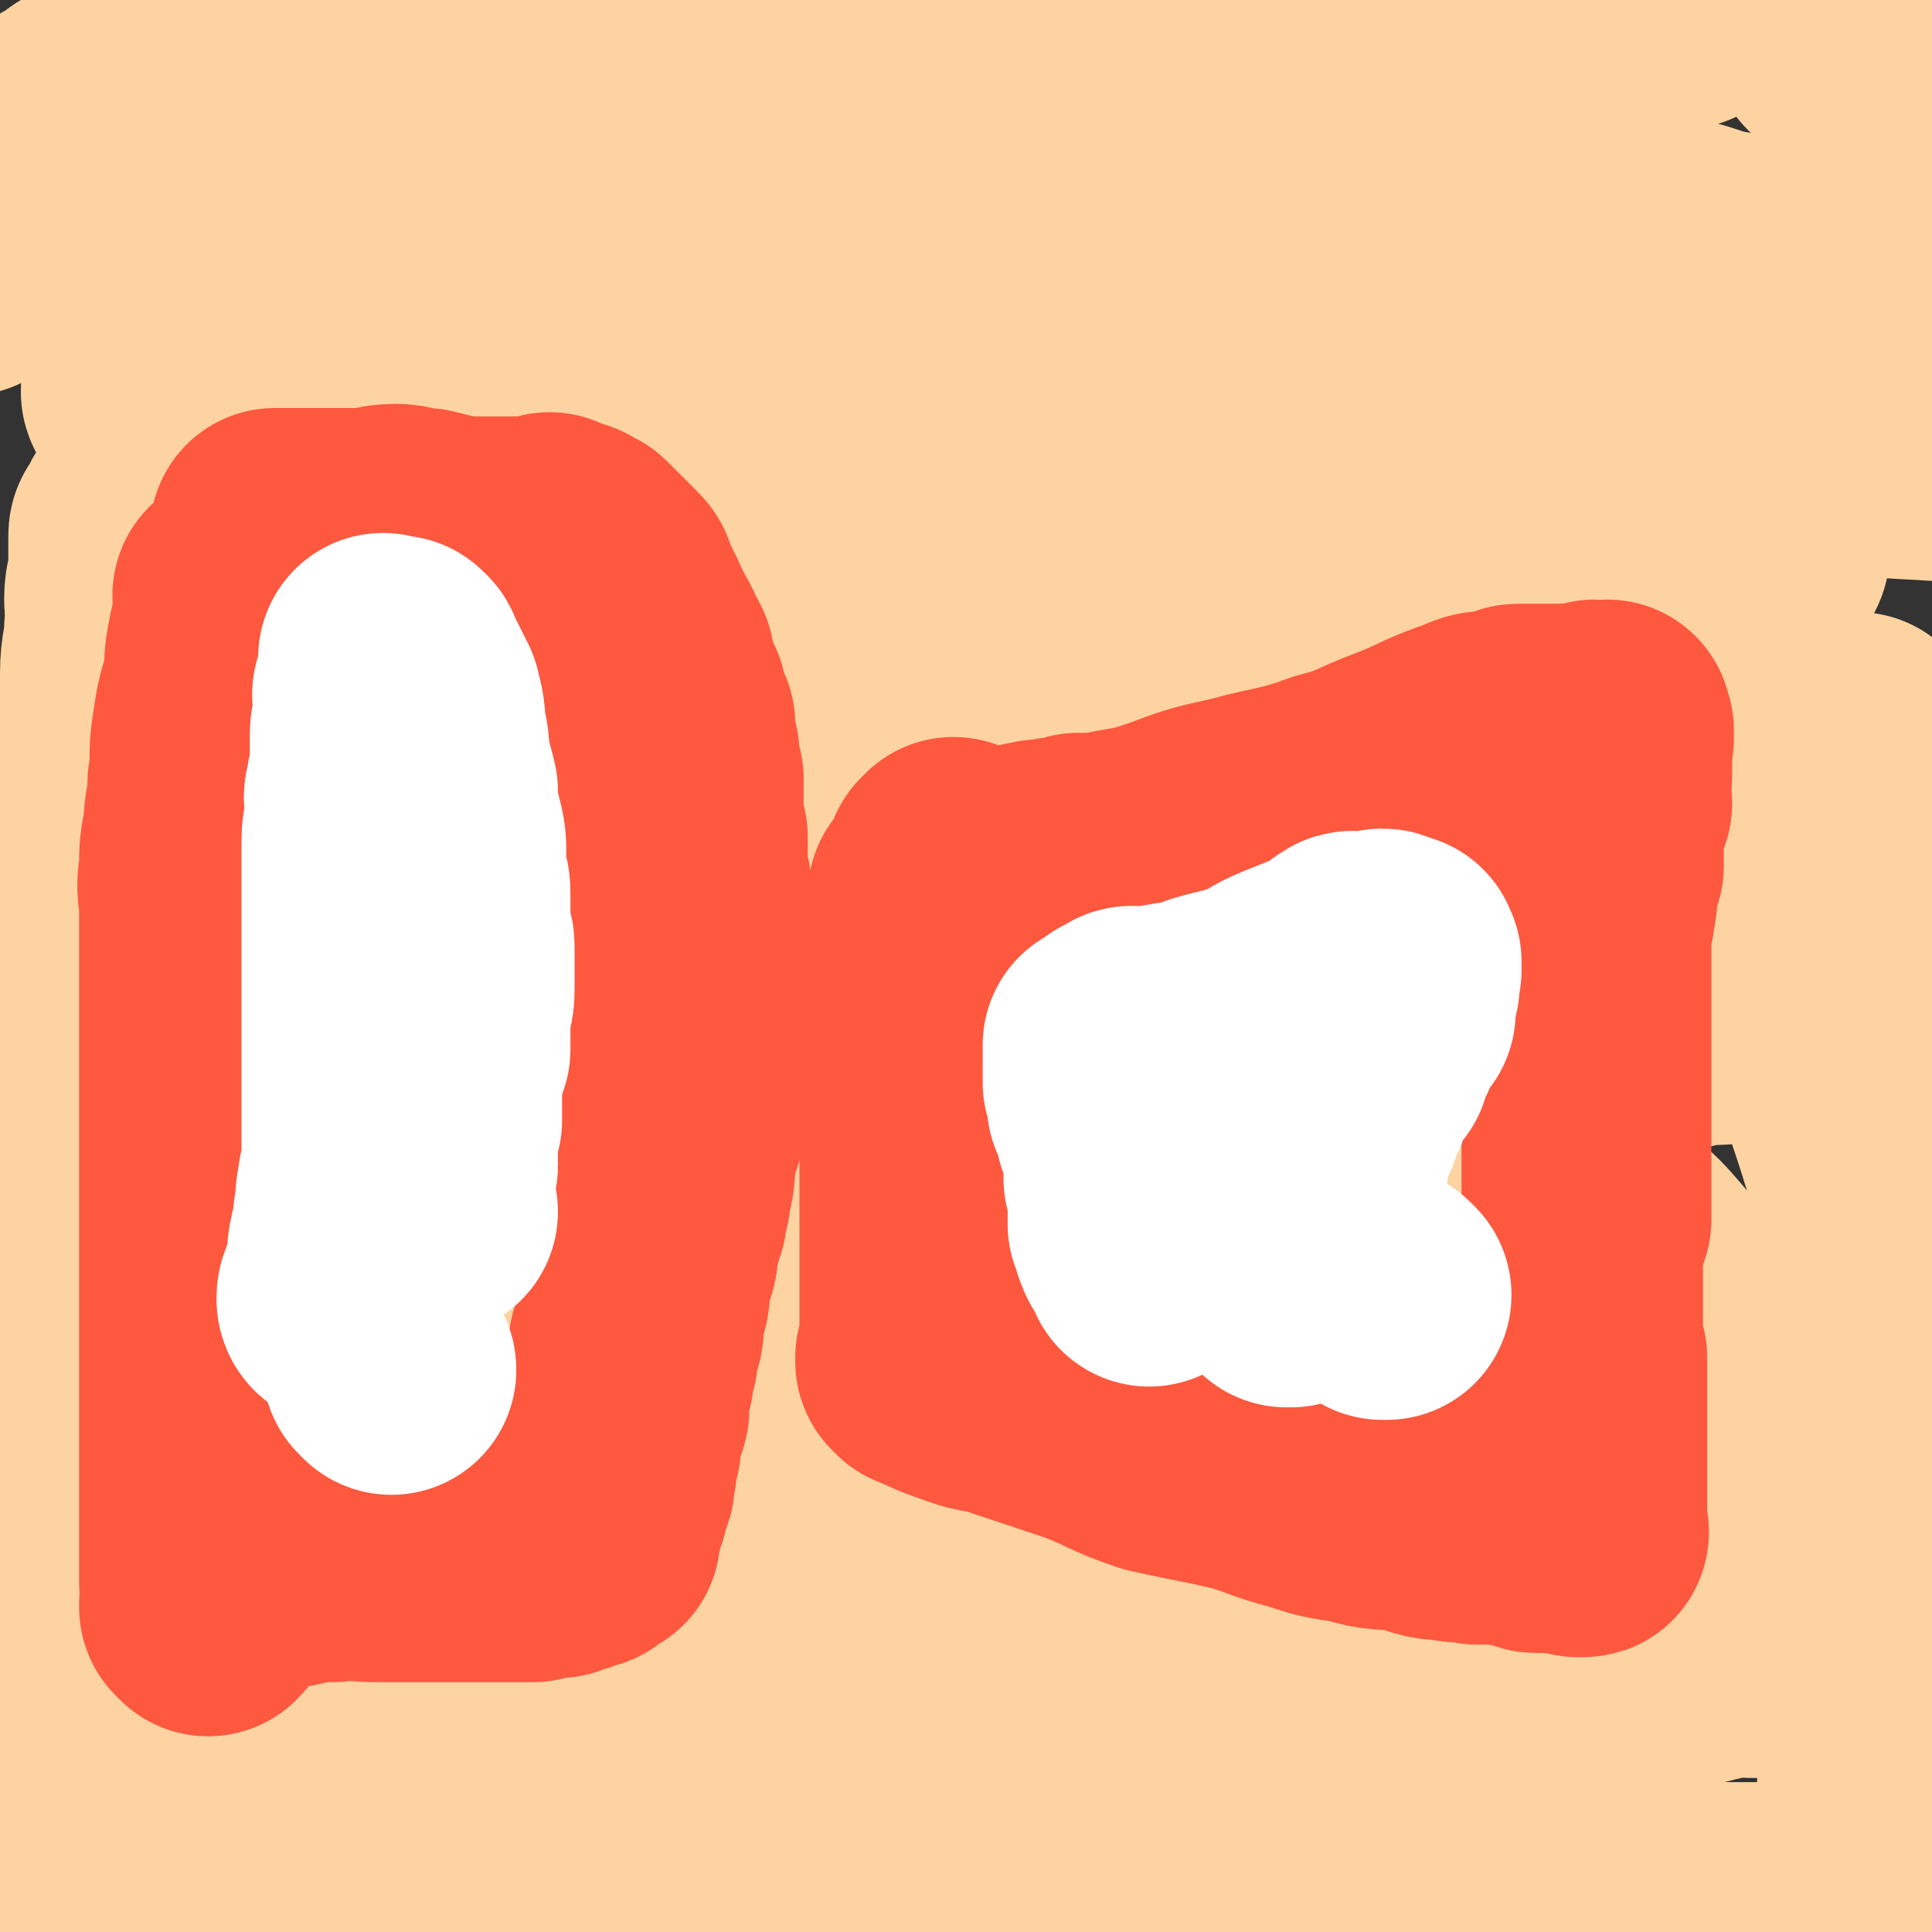 <svg viewBox='0 0 464 464' version='1.1' xmlns='http://www.w3.org/2000/svg' xmlns:xlink='http://www.w3.org/1999/xlink'><rect x="0" y="0" width="464" height="464" fill="#333333" stroke="none"/><g fill='none' stroke='#FED3A2' stroke-width='60' stroke-linecap='round' stroke-linejoin='round'><path d='M68,396c0,0 0,-1 -1,-1 0,0 1,0 1,1 0,0 0,0 0,0 3,0 3,0 7,0 2,0 2,0 5,0 4,0 4,0 7,0 6,0 6,0 11,0 5,0 5,0 11,0 7,0 7,0 14,0 7,0 7,0 14,0 7,0 7,0 14,0 8,0 8,0 15,0 6,0 6,0 12,0 8,0 8,0 15,0 7,0 7,0 14,0 7,0 7,0 15,0 8,0 8,0 16,0 9,0 9,0 17,0 7,0 7,0 15,0 8,0 8,0 16,0 7,0 7,0 13,0 7,0 7,0 14,0 6,0 6,0 11,0 5,0 5,0 9,0 5,0 5,0 11,0 5,0 5,0 9,0 5,0 5,0 9,0 4,0 4,0 9,0 3,0 3,0 6,0 3,0 3,0 6,0 3,0 3,0 7,0 2,0 2,0 4,0 3,0 3,0 5,0 3,0 3,0 5,0 1,0 1,0 1,0 '/><path d='M95,240c0,0 -1,-1 -1,-1 0,0 1,0 1,1 0,0 0,0 0,0 0,0 -1,-1 -1,-1 3,0 4,0 8,0 3,1 3,0 6,1 4,0 4,0 9,1 4,1 4,1 8,1 6,1 7,1 13,1 6,1 6,2 13,3 7,1 7,0 14,1 6,0 6,1 12,1 6,1 6,0 12,0 6,1 6,0 12,1 6,0 6,1 13,1 7,0 7,-1 14,0 7,0 7,0 13,1 7,0 7,0 15,0 7,0 7,0 15,0 7,0 7,0 14,0 7,0 7,0 13,0 6,0 6,0 12,0 6,0 6,0 12,0 7,0 7,0 13,0 7,0 7,0 13,0 6,0 6,0 11,0 5,-1 5,-1 9,-1 6,-1 6,0 11,0 5,-1 5,-1 10,-2 6,-1 6,-1 11,-1 5,-1 4,-1 9,-2 5,0 5,0 10,-1 5,-1 4,-3 9,-4 9,-2 10,-1 19,-2 14,-3 14,-3 27,-6 '/><path d='M64,86c0,0 -1,-1 -1,-1 5,1 6,2 11,2 9,1 9,1 18,2 9,1 9,2 18,3 11,1 11,0 21,1 12,1 12,1 23,1 12,1 12,1 24,1 13,1 13,1 26,2 12,0 12,1 24,1 11,0 11,0 21,0 9,0 9,0 18,1 9,0 9,0 17,1 6,0 6,-1 13,0 6,0 6,1 12,1 5,1 5,0 9,0 5,1 5,0 10,1 4,0 4,1 8,1 7,0 7,-1 13,0 9,0 9,1 17,1 10,1 10,1 19,2 18,0 18,0 35,1 36,2 36,2 71,4 '/><path d='M44,348c0,0 -1,-1 -1,-1 5,-3 6,-3 12,-6 9,-4 9,-5 17,-7 12,-4 13,-3 25,-7 12,-4 12,-5 24,-9 16,-5 15,-6 31,-9 15,-3 15,-1 30,-3 16,-1 16,-2 31,-4 14,-1 14,-1 28,-2 14,-1 14,-1 28,-2 12,-1 12,-1 23,-2 9,-1 9,-1 17,-1 6,-1 6,-1 13,-2 5,0 5,0 10,-1 3,0 3,0 5,0 3,-1 3,-1 6,-1 1,-1 1,0 3,0 1,0 1,0 2,0 2,-1 2,-1 3,-1 1,-1 1,0 1,0 2,0 2,0 3,0 3,0 3,-1 5,0 6,0 6,0 12,1 6,1 7,0 12,3 8,5 8,6 15,14 10,11 9,12 19,24 6,8 6,8 12,16 5,6 5,6 9,12 3,4 4,3 6,7 3,4 3,4 5,8 1,1 1,1 3,3 1,2 1,2 2,4 1,1 1,1 1,2 1,1 1,0 2,1 0,1 0,1 0,1 0,1 -1,0 -1,1 0,0 0,0 0,1 0,0 0,0 0,0 -1,0 -1,0 -2,1 -1,0 -1,1 -3,1 -12,-4 -11,-6 -23,-9 -42,-14 -42,-13 -85,-25 -7,-3 -7,-2 -15,-4 -14,-3 -14,-3 -27,-7 -17,-4 -17,-5 -34,-10 -14,-3 -14,-3 -29,-5 -20,-3 -20,-3 -40,-6 -15,-2 -15,-2 -30,-3 -15,-2 -15,-1 -31,-2 -11,0 -11,0 -23,-1 -8,0 -8,-1 -16,-1 -5,0 -5,0 -10,0 -3,0 -3,0 -7,0 -2,0 -4,-1 -4,0 0,1 2,2 4,3 3,2 3,2 7,4 9,3 10,1 19,5 9,3 9,5 18,8 13,3 13,1 26,3 11,2 11,2 23,4 12,1 12,1 25,1 14,0 14,-1 28,-2 11,-1 11,-1 23,-3 13,-2 13,-3 27,-5 11,-3 11,-3 23,-5 10,-3 10,-3 21,-5 8,-2 8,-2 17,-3 7,-1 7,-1 14,-1 5,-1 5,0 10,0 4,0 4,0 9,0 1,0 1,0 3,0 2,0 2,-1 4,0 1,0 1,1 3,1 1,0 1,0 2,0 0,0 0,0 0,0 0,0 0,0 0,0 1,0 1,0 1,0 0,0 0,0 0,0 -4,0 -4,0 -8,0 -9,1 -9,1 -19,3 -10,1 -10,1 -19,3 -13,3 -13,4 -26,7 -9,2 -9,1 -19,2 -7,1 -7,1 -15,3 -7,2 -7,2 -13,4 -5,2 -5,2 -9,4 -3,1 -3,2 -6,3 -3,2 -3,2 -6,4 -3,3 -3,3 -6,5 -4,3 -4,3 -7,5 -2,3 -2,3 -4,6 -2,2 -3,1 -5,3 -2,2 -1,2 -3,3 -2,1 -2,1 -4,2 -1,1 -1,0 -2,1 -1,0 -1,0 -1,0 -2,0 -2,0 -3,0 -1,-1 0,-1 -1,-2 -4,-2 -4,-2 -8,-3 -1,-1 -1,0 -1,0 '/><path d='M147,358c0,0 -1,-1 -1,-1 0,0 0,0 1,1 0,0 0,0 0,0 0,0 -1,-1 -1,-1 0,0 0,0 1,1 0,0 0,0 0,0 0,0 -1,-1 -1,-1 0,0 0,1 1,1 2,-1 2,-1 4,-2 8,-2 8,-2 16,-3 14,-3 14,-3 28,-4 16,-2 16,-2 32,-3 22,-1 22,-1 44,-1 24,0 24,0 47,1 20,0 20,1 40,1 17,1 17,1 33,2 13,1 13,1 26,2 7,1 7,2 13,3 12,1 12,0 23,1 10,2 10,2 19,4 '/><path d='M144,173c0,0 -1,0 -1,-1 4,-3 5,-3 10,-6 7,-4 7,-5 15,-7 8,-3 8,-3 16,-5 14,-2 14,-2 27,-2 16,-1 16,0 33,0 16,1 16,1 33,2 19,0 20,-3 39,1 18,3 17,7 34,12 12,3 13,1 23,6 10,4 9,6 17,12 6,4 6,4 12,8 4,3 3,3 7,6 2,2 3,1 4,3 1,1 2,2 1,3 -1,2 -2,2 -3,2 -4,0 -4,-1 -8,-2 -4,-1 -4,-1 -8,-2 -7,-3 -7,-4 -14,-7 -7,-3 -7,-3 -14,-6 -7,-3 -7,-3 -15,-6 -7,-2 -7,-2 -14,-4 -11,-3 -11,-3 -23,-6 -10,-2 -10,-2 -20,-4 -12,-2 -12,-1 -25,-3 -12,-2 -12,-2 -24,-4 -10,-1 -10,0 -20,-1 -8,-1 -8,-1 -15,-1 -6,-1 -6,-1 -13,-2 -4,0 -4,-1 -8,-1 -3,0 -3,1 -7,1 -2,0 -2,0 -5,0 -1,0 -1,-1 -3,-1 -2,-1 -2,0 -4,0 -1,0 -1,0 -1,0 -1,0 -1,0 -1,0 -1,0 -1,0 -2,0 0,0 0,0 -1,0 0,0 0,0 0,0 0,0 -1,-1 0,-1 3,-1 4,1 8,-1 8,-2 7,-4 15,-5 19,-4 20,-3 39,-5 19,-3 19,-2 38,-4 21,-3 21,-3 43,-5 16,-2 16,-2 33,-4 13,-1 13,-2 26,-3 10,-1 10,0 20,0 7,0 7,0 15,0 5,0 5,0 10,0 2,0 2,-1 5,0 2,0 2,1 3,1 1,0 2,-1 3,0 0,1 0,2 -1,3 -3,4 -3,4 -6,7 -6,5 -6,5 -12,9 -7,5 -7,5 -14,10 -8,5 -8,6 -16,10 -12,5 -12,4 -24,8 -10,4 -10,4 -20,7 -9,2 -9,2 -19,4 -9,1 -9,2 -18,3 -6,1 -6,0 -12,0 -6,1 -6,1 -11,2 -4,0 -3,1 -7,1 -3,0 -3,0 -6,0 -2,0 -2,0 -4,0 -1,0 -1,0 -3,0 -1,0 -1,0 -2,0 -1,0 -1,0 -1,0 -1,-1 -1,-1 -1,-1 0,0 -1,0 -1,0 0,-1 0,-1 0,-1 1,-1 1,-1 2,-2 6,-2 6,-2 11,-5 8,-3 8,-3 16,-5 10,-3 10,-3 19,-5 9,-3 9,-3 19,-5 10,-3 10,-3 20,-5 9,-2 9,-2 18,-4 6,-2 6,-2 13,-4 4,-1 4,-1 9,-2 2,-1 2,-1 3,-1 2,0 2,0 3,0 1,0 1,-1 1,0 0,0 0,1 -1,1 -6,3 -6,3 -13,6 -9,5 -10,5 -19,10 -13,5 -13,6 -25,11 -15,5 -16,4 -31,9 -14,5 -14,5 -28,10 -15,5 -15,5 -29,9 -12,4 -12,4 -25,8 -11,4 -11,4 -22,7 -6,3 -6,3 -13,5 -4,1 -4,1 -9,3 -3,0 -3,0 -6,1 -2,0 -3,1 -3,1 0,0 1,-1 3,-2 7,-4 7,-4 14,-7 10,-4 10,-4 21,-6 32,-8 33,-7 65,-15 8,-2 8,-3 15,-5 14,-4 14,-4 28,-7 15,-4 15,-4 30,-8 12,-2 12,-3 23,-6 6,-1 6,-1 13,-2 5,-1 5,-1 10,-2 3,-1 3,-1 6,-1 2,-1 2,-1 4,-2 1,0 1,0 2,1 0,0 0,0 0,1 0,1 0,1 -1,2 -2,2 -3,1 -6,3 -9,3 -8,4 -18,7 -11,4 -11,4 -22,7 -13,4 -13,3 -26,7 -16,5 -16,7 -32,10 -15,4 -15,2 -31,4 -15,2 -15,3 -30,5 -15,3 -15,3 -30,5 -8,1 -8,1 -15,2 0,0 0,0 0,0 -12,1 -12,1 -23,3 -2,0 -2,0 -3,0 -8,-1 -8,-1 -16,-1 -3,-1 -3,-1 -5,-1 -2,-1 -2,-1 -4,-1 -1,-1 -1,-1 -2,-1 -1,-1 -1,-1 -3,-2 -1,-1 -2,-1 -3,-1 0,-1 -1,-2 -1,-3 0,-3 0,-3 2,-5 3,-5 4,-5 8,-9 6,-5 6,-6 13,-11 26,-15 26,-16 53,-29 7,-3 8,-2 16,-3 19,-3 19,-4 38,-7 17,-2 17,-2 35,-4 20,-1 20,-1 39,-2 14,0 14,0 28,0 10,1 10,1 20,2 8,0 8,0 15,1 4,0 4,0 8,1 3,1 4,1 5,3 1,1 -1,2 -2,3 -4,3 -4,4 -9,5 -8,3 -8,3 -17,5 -12,3 -12,3 -24,5 -14,3 -14,2 -29,4 -12,2 -12,3 -25,4 -15,1 -15,1 -30,1 -14,0 -14,0 -28,0 -13,0 -13,0 -27,1 -10,0 -10,0 -21,0 -7,0 -7,0 -13,0 0,0 0,0 0,0 -9,0 -9,0 -17,0 -1,0 -1,0 -1,0 -4,-1 -4,-1 -8,-1 -2,0 -2,0 -4,0 -1,0 -1,0 -3,0 -1,0 -1,0 -2,0 -2,-1 -2,0 -4,-1 -1,-1 -2,-1 -1,-1 2,-2 3,-2 6,-3 9,-3 8,-3 17,-6 10,-3 10,-4 21,-7 16,-3 17,-3 33,-6 '/><path d='M407,152c-1,0 -1,-1 -1,-1 0,0 0,1 0,1 0,0 0,0 0,0 0,1 0,1 0,3 1,5 1,5 2,11 1,4 0,4 1,8 1,5 1,4 3,9 1,4 0,4 2,8 2,5 3,4 5,8 4,7 3,7 6,13 3,6 4,6 6,12 7,20 6,20 13,40 3,9 3,9 6,19 '/><path d='M447,178c-1,0 -1,-1 -1,-1 -1,0 0,0 0,1 0,0 0,0 0,0 0,0 0,-1 0,-1 -1,0 0,0 0,1 0,0 0,0 0,0 0,0 0,-1 0,-1 -1,7 -1,9 0,17 0,4 1,4 1,8 1,5 0,5 0,9 0,6 1,6 1,11 0,6 0,6 0,12 0,7 1,7 1,15 1,6 0,6 0,13 0,7 1,7 1,13 1,7 1,7 1,14 0,7 0,7 0,14 0,7 0,7 0,14 0,6 0,6 1,13 0,7 0,7 0,13 0,6 0,6 0,11 0,4 0,4 0,7 0,3 0,3 0,5 0,2 0,2 0,4 0,2 0,2 0,4 0,1 0,1 0,2 0,5 0,5 0,10 0,5 0,5 0,10 0,6 0,6 0,11 0,7 0,7 0,13 0,6 0,6 0,11 0,6 0,6 0,11 0,6 0,6 0,11 0,14 0,14 0,28 0,16 0,16 0,32 '/><path d='M92,328c0,0 -1,-1 -1,-1 0,0 1,1 1,1 0,-1 0,-2 0,-3 0,-4 1,-4 1,-9 1,-5 1,-5 1,-9 1,-8 1,-8 2,-15 2,-8 3,-7 4,-15 1,-9 0,-9 1,-18 1,-8 1,-8 3,-16 1,-9 1,-9 2,-17 1,-7 1,-7 2,-13 1,-5 1,-5 2,-10 1,-3 1,-3 3,-6 1,-2 1,-2 2,-5 0,-1 0,-1 1,-2 0,-2 0,-2 1,-3 0,0 0,-1 1,-1 1,0 2,0 2,1 2,1 1,2 2,4 1,5 1,5 1,10 1,9 1,9 1,17 1,12 1,12 2,24 0,13 -1,13 0,26 0,15 1,15 1,31 0,13 0,13 0,26 0,8 0,8 1,16 0,6 0,6 1,12 0,5 -1,5 0,10 0,3 1,2 1,5 0,3 0,3 0,6 0,2 0,2 0,4 0,1 0,1 0,2 0,1 0,1 0,3 0,0 -1,0 -1,1 -1,1 -1,2 -1,3 -1,0 -1,0 -2,1 0,0 0,1 -1,1 0,0 0,0 -1,0 -1,0 -1,0 -1,1 -1,0 0,1 0,1 -1,0 -1,-1 -2,0 0,0 0,0 -1,1 0,0 0,0 0,0 0,0 0,0 0,0 -1,0 -2,0 -2,0 -2,-10 -1,-11 -2,-21 -1,-11 -1,-11 -1,-21 -1,-12 -1,-12 -2,-24 0,-14 0,-14 -1,-29 0,-12 0,-12 -1,-24 -1,-11 -1,-11 -2,-23 -1,-10 -1,-10 -2,-21 -1,-11 -1,-11 -2,-22 -1,-9 -1,-9 -2,-19 -1,-8 -2,-8 -2,-17 -1,-7 0,-7 0,-14 -1,-6 -1,-6 -2,-12 0,-4 0,-4 -1,-8 -1,-3 -1,-3 -1,-6 0,-3 0,-3 0,-5 0,-1 0,-1 0,-2 0,-1 0,-1 0,-1 0,0 0,0 0,0 -1,1 -1,1 -1,2 -1,3 0,3 0,6 0,6 0,6 0,11 0,7 1,7 1,13 0,8 0,8 0,16 0,8 0,8 0,16 -1,11 -1,11 -2,23 -1,12 0,13 -2,25 -3,16 -3,16 -6,31 -4,19 -5,19 -9,37 -5,19 -6,18 -10,37 -4,19 -4,19 -8,39 -3,15 -3,15 -6,31 -2,10 -3,10 -5,21 -1,5 -1,6 -3,11 -1,5 -1,5 -2,9 -1,3 -1,3 -1,5 -1,3 -1,3 -2,5 0,1 1,1 1,1 0,0 -1,0 -1,0 -1,1 -1,1 -1,0 -1,-4 -1,-5 -2,-10 -1,-6 -1,-6 -2,-13 -1,-5 -1,-5 -2,-10 -1,-7 -1,-7 -2,-15 -2,-11 -3,-11 -4,-22 -2,-12 -1,-12 -2,-25 0,-12 0,-12 -1,-24 -1,-13 -1,-13 -1,-25 0,-13 1,-13 1,-25 1,-12 1,-12 1,-23 1,-11 1,-11 2,-22 1,-11 0,-11 1,-21 1,-9 1,-9 1,-17 1,-8 1,-8 2,-15 0,-6 0,-6 1,-12 0,-4 1,-4 1,-8 0,-4 0,-4 0,-8 0,-2 0,-2 1,-4 0,-2 1,-1 1,-3 0,-2 -1,-2 0,-4 0,-1 1,-1 1,-2 0,0 0,0 0,-1 0,-1 0,-1 0,-1 0,0 0,0 0,0 0,0 0,0 0,0 0,0 -1,-1 -1,-1 1,0 1,0 2,1 1,0 1,0 1,1 0,2 0,2 0,4 0,6 1,6 1,11 0,7 0,7 0,14 0,9 0,9 0,18 0,10 0,10 0,20 -1,12 -1,12 -2,25 -1,11 -1,11 -2,23 -1,14 -2,14 -3,28 -2,14 -1,14 -1,29 -1,9 -1,9 -2,18 -1,10 -1,10 -2,21 -1,11 -1,11 -1,22 -1,10 -1,10 -1,19 -1,8 -1,8 -1,15 0,7 0,7 0,13 0,5 0,5 0,10 0,5 0,5 0,9 0,2 0,2 0,5 0,2 0,2 0,5 0,2 0,2 0,4 0,2 0,2 0,4 0,1 0,1 1,3 0,1 0,1 0,2 0,1 0,1 0,3 0,0 0,0 0,1 0,0 0,0 0,0 0,0 0,0 0,0 0,0 0,0 0,0 0,-2 0,-2 0,-4 0,-9 0,-9 0,-18 0,-7 0,-7 0,-13 0,-13 -1,-13 -1,-25 0,-14 0,-14 0,-29 0,-17 0,-17 0,-34 0,-18 0,-18 1,-37 0,-19 0,-19 1,-38 1,-16 1,-16 1,-33 0,-14 0,-14 0,-28 0,-12 0,-12 1,-25 0,-9 1,-9 1,-19 0,-7 0,-7 0,-14 0,-6 1,-6 1,-11 1,-4 0,-4 0,-7 0,-4 1,-4 1,-7 0,-2 0,-2 0,-5 0,-1 0,-1 0,-3 0,-1 0,-1 1,-2 0,-1 1,-1 1,-1 0,-1 0,-1 0,-1 0,-1 1,-1 1,0 2,1 2,1 3,2 3,2 4,2 6,4 6,4 5,5 11,9 5,4 5,4 10,8 6,5 6,6 11,11 5,4 5,3 10,7 5,3 4,4 9,6 5,4 5,4 11,6 6,2 6,3 12,3 7,1 7,2 13,1 7,-1 7,-2 13,-5 25,-14 25,-15 50,-29 '/><path d='M240,70c0,0 -1,0 -1,-1 0,0 0,1 0,1 0,0 0,0 0,0 1,0 0,0 0,-1 0,0 0,1 0,1 '/><path d='M109,163c0,0 0,-1 -1,-1 -6,-1 -6,0 -13,-1 -4,0 -4,0 -9,0 -4,0 -4,0 -8,0 -3,0 -3,0 -6,0 -3,0 -3,0 -5,0 -2,0 -2,0 -3,0 -2,0 -2,0 -3,0 -1,0 -1,0 -1,0 -2,0 -2,0 -3,0 -1,0 -1,0 -1,0 0,0 0,0 0,0 1,-2 1,-3 2,-4 3,-2 4,-2 7,-4 5,-3 5,-3 11,-6 7,-4 7,-4 15,-7 9,-4 9,-3 18,-6 9,-3 9,-4 17,-7 9,-3 9,-3 18,-6 7,-2 7,-2 13,-4 6,-2 6,-2 12,-3 3,0 3,0 6,-1 3,0 3,-1 6,-2 1,-1 2,0 4,-1 1,-1 1,-1 2,-1 1,-1 1,0 1,0 0,0 0,0 0,0 -5,3 -4,3 -9,7 -6,4 -6,3 -13,7 -6,4 -6,4 -13,9 -6,4 -6,4 -12,8 -6,4 -6,5 -11,9 -3,1 -3,1 -5,3 -5,4 -5,4 -9,7 -1,1 -1,1 -2,1 0,1 0,1 -1,2 -1,0 -1,-1 -1,0 -1,0 -1,0 -2,1 0,0 0,0 0,0 1,1 -1,0 0,0 5,-8 5,-8 12,-15 5,-6 5,-6 11,-11 6,-6 6,-7 13,-12 6,-5 6,-5 13,-9 6,-3 6,-3 13,-5 5,-2 5,-3 10,-2 5,1 5,2 8,5 3,5 3,6 3,11 -4,25 -6,25 -11,50 -2,10 -1,10 -4,20 -10,32 -10,32 -20,64 -11,30 -12,30 -22,60 -7,21 -8,21 -14,42 -7,23 -6,24 -12,47 -5,15 -5,15 -10,29 -4,13 -3,13 -7,26 -2,9 -3,9 -5,18 -1,6 -1,6 -2,11 -1,3 -1,3 -2,6 -1,2 0,2 -1,4 -1,1 -1,1 -1,3 -1,1 -1,2 -2,2 0,0 0,0 0,-1 0,-1 0,-1 0,-2 0,-2 -1,-2 0,-4 1,-3 1,-3 3,-7 2,-5 2,-5 4,-11 3,-6 4,-5 7,-11 4,-6 4,-7 9,-13 7,-10 7,-9 16,-18 6,-7 6,-7 13,-13 6,-5 6,-5 13,-9 8,-5 9,-4 17,-7 9,-3 9,-4 18,-6 10,-3 10,-2 21,-3 11,-2 11,-2 23,-2 10,-1 10,-2 20,-2 9,1 10,0 18,3 9,4 9,5 17,10 8,5 8,6 14,11 6,5 5,5 10,11 4,3 4,3 8,7 2,2 2,2 3,5 1,2 1,2 2,4 1,2 2,1 3,3 0,1 0,1 1,2 0,0 0,0 0,0 0,1 0,1 0,1 0,0 0,0 0,0 0,1 0,1 0,2 0,0 0,0 0,0 1,0 0,-1 0,-1 0,0 0,1 0,1 0,0 0,0 0,0 1,1 0,0 0,0 -1,0 -1,1 -2,1 0,1 0,1 -1,2 0,0 -1,-1 -1,-1 -1,1 0,1 -1,2 -2,1 -2,1 -4,2 -4,2 -4,2 -8,4 -7,2 -7,1 -14,3 -8,2 -8,3 -16,5 -11,4 -11,3 -22,6 -11,3 -11,3 -21,6 -10,3 -10,4 -20,6 -8,2 -9,2 -17,3 -10,1 -10,1 -20,2 -9,1 -9,1 -18,2 -8,0 -8,1 -16,2 -8,1 -8,0 -16,1 -7,1 -7,1 -15,1 -5,1 -5,1 -11,1 -5,1 -5,1 -10,2 -3,0 -3,0 -6,1 -2,1 -2,1 -4,1 -2,1 -2,1 -3,1 -2,1 -2,1 -3,2 0,0 0,0 -1,0 0,1 0,1 0,1 0,0 1,-1 2,-1 4,0 4,1 8,0 14,-2 14,-3 28,-7 14,-3 14,-3 29,-7 14,-3 14,-2 28,-5 13,-2 13,-3 26,-5 13,-2 13,-2 27,-4 13,-1 13,-2 26,-3 15,-2 15,-1 29,-3 17,-1 17,-1 33,-4 19,-3 19,-3 38,-8 14,-3 13,-4 27,-6 12,-1 12,0 24,-1 8,0 8,-1 16,-1 6,0 6,0 11,0 4,1 4,1 8,1 3,0 3,0 5,0 2,1 2,1 4,2 1,0 1,0 2,-1 1,0 1,0 2,0 0,0 0,0 0,0 1,0 1,0 1,-1 0,0 0,0 0,0 1,0 0,0 0,0 0,0 1,0 0,0 0,0 0,0 -1,0 -2,1 -2,2 -4,2 -5,1 -5,0 -10,0 -8,0 -8,-1 -16,-1 -8,1 -8,1 -17,2 -10,0 -10,0 -20,1 -10,1 -10,1 -20,1 -8,1 -8,0 -16,0 -9,0 -9,1 -18,0 -10,0 -10,-1 -20,-1 -7,0 -7,0 -14,0 -6,1 -6,0 -12,0 -6,0 -6,0 -11,0 -5,1 -5,1 -10,2 -5,0 -5,0 -10,0 -5,1 -5,1 -11,1 -6,1 -6,1 -12,3 -6,2 -6,2 -12,4 -6,2 -6,1 -11,3 -6,1 -6,1 -12,2 -5,2 -5,3 -10,4 -6,1 -6,0 -12,1 -5,1 -5,1 -10,2 -3,1 -3,1 -7,1 -4,1 -4,1 -8,2 -3,0 -3,0 -6,1 -2,0 -2,0 -4,1 -2,1 -2,1 -3,1 -2,1 -2,0 -4,0 -1,1 -1,1 -2,2 -1,0 -1,0 -2,0 -1,0 -1,0 -1,0 -1,0 -1,0 -2,0 0,0 0,0 -1,0 0,0 0,0 0,0 1,1 0,0 0,0 0,0 0,1 0,0 0,0 0,0 0,-1 0,-1 0,-1 0,-2 4,-3 4,-3 9,-5 6,-4 6,-4 12,-7 10,-4 10,-4 21,-7 11,-3 11,-3 23,-4 14,-3 14,-3 29,-4 13,-2 13,-3 26,-3 16,-1 16,0 32,0 13,1 13,1 25,1 11,1 11,1 22,1 9,1 9,1 17,2 8,0 8,-1 15,-1 5,1 5,1 11,1 5,1 5,0 9,0 4,0 4,0 8,0 3,0 3,1 7,0 3,0 3,0 7,-1 2,-1 2,-1 4,-2 2,0 2,0 4,-1 1,0 1,-1 2,-1 1,0 1,0 2,0 0,1 0,0 1,0 1,0 1,0 1,0 1,0 1,0 2,0 0,0 0,0 0,0 0,0 0,0 0,0 0,0 0,0 0,0 0,1 0,0 0,0 0,0 0,0 0,0 0,0 0,0 0,0 0,0 1,0 0,-1 -2,-1 -3,0 -6,-1 -5,-1 -5,-1 -10,-2 -6,0 -6,0 -11,0 -8,-1 -7,-1 -15,-2 -8,0 -8,0 -16,0 -8,1 -8,1 -17,1 -8,0 -8,0 -17,0 -7,1 -7,1 -15,2 -6,0 -6,1 -13,1 -5,0 -5,0 -10,-1 -4,0 -4,0 -8,0 -4,1 -4,1 -8,2 -3,0 -3,-1 -6,-1 -4,1 -4,1 -8,2 -5,1 -5,1 -11,2 -5,1 -5,1 -11,3 -6,1 -6,2 -12,4 -5,1 -5,1 -10,2 -4,2 -4,1 -9,2 -4,1 -4,1 -8,3 -4,1 -4,1 -8,2 -2,1 -2,1 -5,1 -2,0 -2,0 -5,0 -2,0 -2,0 -4,0 -1,0 -1,0 -2,0 -1,0 -1,0 -2,0 -1,0 -1,0 -1,0 -1,0 -1,0 -1,0 -1,0 -1,0 -2,0 0,0 0,0 0,0 8,-5 8,-5 16,-10 9,-5 9,-5 17,-10 29,-15 29,-15 59,-30 8,-4 8,-4 16,-7 13,-5 13,-5 27,-9 12,-3 12,-3 25,-6 9,-2 9,-2 19,-4 6,-1 6,-1 13,-2 5,-1 5,-1 9,-1 4,-1 3,-1 7,-2 2,0 2,0 5,0 1,1 1,0 2,0 2,0 2,0 3,0 1,0 1,0 1,0 1,0 1,0 2,0 0,0 0,0 0,0 0,0 0,0 0,0 0,0 0,-1 -1,-1 -2,1 -2,1 -4,2 -5,1 -5,1 -9,2 -7,3 -7,4 -14,7 -5,2 -5,2 -10,5 -6,3 -6,3 -11,6 -5,2 -5,2 -10,4 -5,3 -5,3 -11,5 -6,2 -6,2 -12,5 -7,2 -7,2 -13,5 -6,2 -6,2 -12,4 -4,2 -4,2 -9,4 -5,1 -5,1 -10,3 -5,1 -5,1 -10,2 -4,1 -4,2 -8,2 -5,2 -5,1 -10,2 -5,1 -5,1 -9,3 -3,1 -3,1 -6,2 -3,1 -3,1 -6,2 -2,1 -2,1 -5,2 -2,1 -2,1 -4,3 -1,1 -1,1 -2,2 -1,1 -1,1 -2,2 -1,1 -1,1 -1,1 0,0 -1,-1 0,-1 3,-1 4,0 7,-1 12,-4 11,-4 23,-9 25,-9 25,-9 50,-19 16,-7 15,-8 31,-14 18,-7 18,-7 37,-12 13,-4 13,-3 27,-6 10,-3 10,-3 19,-5 7,-2 7,-2 14,-4 5,-1 5,0 10,-1 4,0 4,0 7,-1 2,0 2,-1 4,-1 2,-1 2,0 3,0 1,-1 1,0 3,0 1,0 1,0 2,0 0,0 0,0 1,0 0,0 0,0 0,0 1,0 1,0 1,0 0,0 0,0 0,0 1,0 0,-1 0,-1 0,0 0,0 1,1 '/><path d='M384,450c0,0 -1,-1 -1,-1 0,0 0,0 0,0 0,0 0,0 0,0 1,1 0,0 0,0 0,0 0,0 0,0 '/><path d='M36,95c0,0 0,-1 -1,-1 0,0 1,1 1,1 0,0 0,0 0,0 0,0 -1,0 -1,-1 0,-2 1,-2 1,-5 0,-8 0,-8 1,-15 0,-5 0,-5 1,-9 1,-4 0,-4 1,-7 1,-4 1,-4 2,-8 1,-3 2,-3 3,-6 2,-4 1,-4 3,-8 2,-3 2,-3 5,-6 3,-3 3,-3 6,-5 4,-3 4,-3 8,-5 4,-3 4,-3 7,-5 4,-3 4,-4 8,-7 3,-3 3,-3 7,-6 4,-2 4,-2 9,-4 3,-3 3,-3 6,-5 3,-2 3,-2 6,-4 2,-1 2,-2 5,-4 1,0 1,0 2,-1 2,-1 2,-1 3,-1 1,-1 1,-1 2,-1 1,-1 1,-1 1,-2 0,0 0,0 0,0 0,1 1,1 1,2 0,1 0,1 0,1 -1,2 -1,3 -2,4 -1,3 -1,2 -3,4 -2,3 -1,3 -3,5 -3,3 -3,3 -5,5 -3,2 -4,2 -7,3 -3,2 -2,2 -5,4 '/><path d='M357,4c0,0 -1,0 -1,-1 0,0 0,1 0,1 0,0 0,0 0,0 1,0 0,0 0,-1 0,0 0,1 0,1 0,0 0,0 0,0 1,0 0,0 0,-1 0,0 0,1 0,1 0,0 0,0 0,0 -6,0 -6,0 -13,1 -4,0 -4,0 -8,1 -6,2 -6,2 -12,4 -7,2 -7,2 -14,4 -8,3 -8,3 -16,5 -7,3 -7,3 -15,5 -9,3 -9,2 -18,4 -10,2 -10,2 -20,3 -10,2 -10,2 -20,3 -14,2 -14,2 -28,4 -13,1 -13,1 -27,2 -15,1 -15,1 -31,3 -12,1 -12,1 -25,2 -10,1 -11,1 -21,3 -8,1 -8,0 -15,2 -6,2 -6,3 -12,5 -4,2 -4,1 -9,3 -3,1 -3,1 -6,2 -2,2 -2,2 -4,3 -1,0 -1,0 -2,1 0,0 -1,0 -1,0 -1,0 -1,0 -3,1 0,0 0,0 0,0 0,0 0,0 0,0 1,0 1,0 2,0 5,-1 5,-2 10,-3 7,-1 7,-1 14,-2 15,-3 15,-3 30,-6 17,-3 17,-3 34,-5 16,-3 16,-3 32,-4 20,-2 20,-1 41,-2 20,-1 20,-1 41,-1 18,0 18,-1 37,0 19,1 19,1 38,2 15,2 15,2 29,3 12,1 12,1 24,2 11,2 11,2 21,5 9,2 9,3 17,5 6,2 6,2 13,3 5,2 4,2 9,3 8,2 9,1 17,3 16,3 16,4 33,8 '/><path d='M377,39c0,0 -1,0 -1,-1 0,0 0,1 0,1 0,0 0,0 0,0 1,0 0,0 0,-1 0,0 0,1 0,1 0,0 0,0 0,0 -7,1 -7,2 -14,3 -10,1 -10,1 -20,2 -9,0 -9,0 -18,1 -9,0 -9,-1 -18,0 -8,0 -8,1 -17,1 -7,0 -7,-1 -14,-1 -6,0 -6,0 -11,0 -5,0 -5,-1 -9,-1 -3,-1 -3,0 -6,0 -2,0 -2,-1 -4,-1 -1,0 -1,0 -3,0 -2,0 -2,0 -3,0 -1,0 -1,-1 -1,-2 1,-1 2,0 4,-1 6,-3 6,-3 12,-6 9,-4 9,-3 18,-7 '/><path d='M404,1c-1,0 -1,0 -1,-1 0,0 0,1 0,1 0,0 0,0 0,0 0,0 0,0 0,-1 0,0 0,1 0,1 0,0 0,0 0,0 '/><path d='M450,19c-1,0 -1,0 -1,-1 -1,0 0,1 0,1 0,0 0,0 0,0 0,0 0,0 0,-1 '/><path d='M442,10c-1,0 -1,0 -1,-1 -1,0 0,1 0,1 0,0 0,0 0,0 0,0 0,0 0,-1 -1,0 0,1 0,1 0,0 0,0 0,0 0,0 0,0 0,-1 '/><path d='M169,7c0,0 -1,0 -1,-1 0,0 0,1 1,1 0,0 0,0 0,0 0,0 -1,0 -1,-1 0,0 0,1 1,1 0,0 0,0 0,0 0,0 -1,0 -1,-1 0,0 0,1 1,1 0,0 0,0 0,0 0,0 -1,0 -1,-1 0,0 0,1 1,1 0,0 0,0 0,0 0,0 -1,0 -1,-1 0,0 0,1 1,1 4,-1 4,-1 8,-2 7,0 7,0 14,1 11,1 11,1 22,2 11,1 11,1 21,1 13,0 13,0 26,0 13,0 13,1 26,2 10,0 10,0 20,1 8,0 8,-1 16,0 6,0 6,1 11,1 4,1 4,0 8,1 4,0 4,0 7,0 2,0 2,0 3,0 3,0 3,0 5,0 0,0 0,0 1,0 0,0 0,0 1,0 1,0 1,0 1,0 0,0 0,0 0,0 1,0 1,0 1,0 0,0 0,0 0,0 1,0 0,0 0,-1 0,0 0,1 0,1 0,0 0,0 0,0 1,0 0,-1 0,-1 -4,0 -4,1 -7,1 -6,0 -6,-1 -11,-1 -5,-1 -5,0 -10,0 -11,0 -11,0 -21,0 -9,0 -9,1 -17,1 -7,0 -7,0 -14,0 -5,0 -5,0 -10,1 -4,0 -4,1 -8,1 -3,0 -3,-1 -6,-1 -3,0 -3,-1 -5,0 -2,0 -1,1 -3,1 -2,1 -3,1 -5,1 -3,0 -3,0 -5,0 -4,0 -4,1 -8,1 -3,1 -3,1 -6,1 0,0 0,0 0,0 -8,1 -8,1 -16,2 -6,0 -6,0 -12,0 -10,0 -10,0 -19,0 -16,0 -16,2 -32,1 -11,0 -11,-1 -22,-2 -11,-1 -11,0 -22,0 -11,0 -11,0 -22,0 -9,0 -9,-2 -18,-2 -7,1 -7,2 -15,3 -6,0 -6,0 -12,1 -4,1 -4,1 -8,2 -2,1 -2,1 -4,2 -1,0 -1,0 -2,0 -4,3 -5,3 -8,5 -2,1 -2,1 -3,3 -1,1 -1,1 -2,2 -1,1 -1,1 -2,2 -1,1 0,1 -1,2 -1,3 -2,2 -3,5 -1,4 1,5 -1,8 -2,6 -4,5 -8,10 0,1 0,1 0,2 '/></g>
<g fill='none' stroke='#FE583F' stroke-width='60' stroke-linecap='round' stroke-linejoin='round'><path d='M225,216c0,0 -1,-1 -1,-1 0,0 0,0 1,1 0,0 0,0 0,0 0,0 -1,-1 -1,-1 0,0 0,0 1,1 0,0 0,0 0,0 0,0 -1,-1 -1,-1 0,0 1,1 1,2 -1,4 -1,5 -1,9 -1,4 -1,4 -2,8 0,5 -1,5 -1,10 0,5 0,5 1,10 0,4 0,4 0,7 0,4 0,4 0,7 0,2 0,2 0,5 0,2 0,2 0,5 0,2 0,2 0,5 0,2 0,2 0,4 0,2 0,2 0,3 0,2 0,2 0,4 0,2 0,2 0,4 0,2 0,2 0,4 0,1 0,1 0,2 0,2 0,2 0,4 0,1 0,1 0,3 0,1 0,1 0,2 0,1 0,1 0,2 0,1 0,1 0,1 0,1 0,1 0,1 0,1 0,1 0,2 0,0 0,0 0,1 0,0 0,0 0,1 0,1 0,1 0,1 0,0 0,0 0,1 0,0 0,0 0,1 0,0 0,0 0,0 0,0 0,0 0,1 0,0 0,0 0,0 0,0 0,0 0,1 0,0 0,0 0,0 0,0 0,0 0,1 0,0 0,0 0,0 0,0 -1,-1 -1,-1 0,0 0,0 1,1 0,0 0,0 0,0 0,0 0,0 0,1 0,0 0,0 0,0 0,0 -1,-1 -1,-1 0,0 0,0 1,1 0,0 0,0 0,0 0,0 -1,-1 -1,-1 0,0 0,0 1,1 0,0 0,0 0,0 0,0 -1,-1 -1,-1 0,0 0,0 1,1 0,0 0,0 0,0 0,0 -1,-1 -1,-1 0,0 0,0 1,1 0,0 0,0 0,0 5,2 4,2 10,4 5,2 6,1 11,3 9,3 9,3 18,6 8,3 8,4 17,7 9,2 10,2 19,4 8,2 8,3 16,5 6,2 6,2 13,3 6,2 6,1 12,2 5,1 5,2 10,2 3,1 4,0 7,1 3,0 3,0 6,0 2,1 3,0 5,1 2,0 2,1 3,1 1,0 1,0 3,0 1,-1 1,0 2,0 1,0 1,0 1,0 1,0 1,0 2,0 0,0 0,0 0,0 0,0 0,0 0,0 1,0 1,0 1,0 0,0 0,0 0,0 1,0 1,0 1,0 0,0 0,0 0,1 1,0 1,0 1,0 0,0 0,0 0,0 1,0 0,-1 0,-1 0,0 0,0 0,1 0,0 0,0 0,0 1,0 0,-1 0,-1 0,0 0,0 0,1 0,0 0,0 0,0 1,0 0,-1 0,-1 0,0 0,0 0,1 0,0 0,0 0,0 1,0 0,-1 0,-1 0,0 0,0 0,1 0,0 0,0 0,0 1,0 0,-1 0,-1 0,0 0,0 0,1 0,0 0,0 0,0 1,0 0,-1 0,-1 0,0 0,0 0,1 0,0 0,0 0,0 1,0 0,0 0,-1 0,-1 0,-1 0,-2 0,-6 0,-6 0,-11 0,-5 0,-5 0,-9 0,-4 0,-4 0,-7 0,-3 0,-3 0,-6 0,-3 0,-3 0,-6 -1,-2 -1,-2 -1,-4 0,-3 0,-3 0,-5 0,-1 0,-1 0,-2 0,-2 0,-2 0,-4 0,-3 0,-3 0,-6 0,-3 0,-3 0,-6 1,-3 1,-3 2,-6 0,-4 0,-4 0,-8 0,-4 0,-4 0,-9 0,-4 0,-4 0,-8 0,-4 0,-4 0,-7 0,-4 0,-4 0,-7 0,-4 0,-4 0,-8 0,-2 0,-2 0,-5 0,-3 0,-3 0,-6 0,-3 0,-3 0,-5 0,-3 0,-3 0,-6 0,-3 1,-3 1,-6 1,-3 0,-3 0,-6 0,-2 1,-2 2,-4 0,-3 0,-4 0,-7 0,-2 0,-2 0,-5 1,-2 1,-1 2,-3 0,-2 -1,-2 -1,-4 0,-1 1,-1 1,-2 0,-1 0,-1 0,-2 0,-1 0,-1 0,-2 0,-1 0,-1 0,-2 0,-1 0,-1 0,-1 0,-1 0,-1 0,-1 0,-1 0,-1 0,-2 0,0 0,0 0,0 1,1 0,0 0,0 0,0 0,0 0,0 0,0 0,0 0,0 1,0 0,-1 0,-1 0,0 0,0 0,1 0,0 0,0 0,0 1,0 0,0 0,-1 0,0 0,0 0,-1 0,0 0,0 0,0 1,1 0,0 0,0 0,0 0,0 0,0 0,0 0,0 0,0 1,1 0,0 0,0 0,0 0,0 0,0 0,0 0,0 0,0 0,0 0,-1 0,-1 0,0 0,0 -1,1 0,0 0,0 0,0 0,0 0,0 -1,0 0,0 0,0 0,0 0,0 0,-1 -1,-1 0,0 0,1 0,1 0,0 0,0 -1,0 0,0 0,0 0,0 -1,0 -1,0 -2,0 0,0 0,0 -1,0 0,0 0,0 0,0 -1,0 -1,0 -1,0 0,0 0,0 0,0 -1,0 -1,0 -2,0 0,0 0,0 0,0 -1,0 -1,0 -1,0 0,0 0,0 0,0 -1,0 -1,0 -1,0 0,0 0,0 -1,0 -1,0 -1,0 -1,0 0,0 0,0 0,0 -1,0 -1,0 -2,0 0,0 0,0 0,0 -1,0 -1,0 -1,0 -1,0 -1,0 -2,0 0,0 0,0 -1,0 0,0 -1,0 -1,0 -1,0 -1,0 -1,1 -2,0 -2,0 -3,1 -4,0 -4,-1 -8,1 -9,3 -9,4 -17,7 -8,3 -8,4 -16,6 -11,4 -11,3 -22,6 -9,2 -9,2 -17,5 -6,2 -6,2 -12,3 -5,1 -5,1 -10,1 -3,1 -2,1 -5,1 -3,1 -3,0 -6,1 -2,0 -1,1 -3,1 -1,0 -1,0 -3,0 -1,0 -1,0 -2,0 -1,0 -1,0 -2,0 0,0 0,0 -1,0 0,0 0,0 -1,0 -1,0 -1,0 -1,0 -1,0 -1,0 -2,0 0,0 0,0 0,0 0,0 0,0 -1,0 0,0 0,0 0,0 0,0 0,-1 0,-1 -1,0 0,0 0,1 0,0 0,0 0,0 0,0 0,-1 -1,-1 0,0 0,0 0,1 0,0 0,0 0,0 0,0 0,-1 -1,-1 0,0 0,0 0,1 0,0 0,0 0,0 0,0 -1,-1 -1,-1 0,0 0,0 1,1 0,0 0,0 0,0 -1,0 -1,0 -1,0 0,0 0,0 0,0 0,0 -1,-1 -1,-1 0,0 0,0 1,1 0,0 0,0 0,0 0,-1 0,-1 0,-2 '/></g>
<g fill='none' stroke='#FFFFFF' stroke-width='60' stroke-linecap='round' stroke-linejoin='round'><path d='M304,287c0,0 -1,-1 -1,-1 0,0 0,0 0,1 0,0 0,0 0,0 1,0 0,-1 0,-1 0,0 0,0 0,1 0,0 0,0 0,0 1,0 0,-1 0,-1 0,0 0,0 0,1 0,0 0,0 0,0 0,0 0,0 0,1 0,0 0,0 0,0 0,0 0,0 0,1 0,0 0,0 0,0 0,1 0,1 0,2 0,0 0,0 0,1 0,0 0,0 0,0 1,0 0,0 0,0 0,-1 0,0 0,0 0,0 0,0 0,0 0,1 0,1 0,3 0,0 0,0 0,0 1,0 0,-1 0,-1 0,0 0,0 0,1 0,0 0,0 0,0 1,1 1,1 1,2 1,0 0,0 0,1 1,2 2,2 3,4 0,0 0,1 0,1 0,1 0,1 0,2 1,0 1,0 2,1 0,0 0,0 0,0 -1,0 -1,0 -1,1 0,0 0,0 0,0 1,0 0,-1 0,-1 0,0 1,0 2,1 0,0 0,0 -1,1 0,0 0,0 0,0 1,0 0,-1 0,-1 0,0 0,0 0,1 0,0 0,0 0,0 1,0 0,-1 0,-1 0,0 1,0 1,1 0,0 0,0 0,0 1,0 0,0 0,-1 0,-1 0,-1 0,-1 1,-2 1,-1 1,-3 1,0 0,0 0,-1 0,-1 1,-1 1,-2 1,-4 1,-4 2,-7 1,-2 1,-2 1,-4 1,-4 1,-4 2,-8 0,-1 1,-1 1,-2 0,-2 0,-2 0,-4 1,-1 1,-1 1,-3 1,-1 0,-1 0,-2 1,-1 1,0 2,-1 0,-1 0,-1 0,-2 0,-1 0,-1 0,-1 1,-1 1,-1 2,-2 0,-1 0,-1 0,-2 0,-1 0,-1 1,-2 1,-1 1,-1 1,-1 1,-2 1,-2 2,-3 0,0 0,0 1,-1 0,0 0,-1 0,-1 0,-1 0,-2 0,-3 1,0 1,0 2,-1 0,0 -1,0 -1,-1 0,-1 1,-1 1,-1 1,-1 1,-1 1,-1 1,-1 0,-1 0,-2 0,0 1,0 1,0 1,0 0,-1 0,-1 0,-1 0,-1 0,-1 1,-1 1,0 2,0 0,-1 -1,-1 -1,-2 0,0 0,0 0,0 1,-1 1,-1 1,-1 1,-1 0,-1 0,-2 0,0 0,0 0,-1 1,-1 1,0 1,-1 0,-1 0,-1 0,-1 0,0 0,0 0,0 0,-1 0,-1 0,-2 0,0 0,0 0,0 0,0 0,0 0,0 0,0 0,0 0,0 1,0 0,0 0,-1 0,0 0,0 0,0 0,0 0,0 0,0 1,0 0,-1 0,-1 0,0 0,0 0,1 0,0 0,0 0,0 0,-1 0,-1 0,-1 0,0 0,0 0,0 1,0 0,0 0,-1 0,0 -1,0 -1,0 0,0 0,0 0,0 0,0 0,0 -1,0 0,0 0,0 0,0 0,0 0,-1 -1,-1 0,0 0,0 0,1 0,0 0,0 0,0 0,0 0,0 -1,0 0,0 0,0 0,0 0,0 0,0 -1,0 0,0 0,0 0,0 0,0 0,0 -1,0 -1,0 -1,0 -1,0 -1,0 -1,0 -2,0 -1,0 -1,-1 -2,0 -2,1 -2,2 -4,3 -5,2 -5,2 -10,4 -5,2 -5,3 -10,5 -4,1 -4,1 -8,2 -4,1 -4,2 -8,3 -1,0 -1,-1 -3,0 -2,0 -2,0 -4,1 -1,0 -1,0 -2,0 -1,0 -1,0 -1,0 -1,0 -1,0 -1,0 -1,0 -1,-1 -2,0 0,0 1,1 0,1 0,0 -1,-1 -1,0 0,0 0,0 0,1 0,0 0,0 -1,0 0,0 0,0 0,0 1,0 0,-1 0,-1 0,0 0,1 -1,2 0,0 0,0 0,0 1,0 0,-1 0,-1 0,0 1,2 0,2 0,0 0,0 -1,0 0,0 0,0 0,0 1,0 0,-1 0,-1 0,0 0,0 0,1 0,0 0,0 0,0 1,0 0,-1 0,-1 0,0 0,0 0,1 0,0 0,0 0,0 0,0 0,0 -1,0 0,0 0,0 0,0 1,0 0,-1 0,-1 0,0 0,0 0,1 0,0 0,0 0,0 1,0 0,-1 0,-1 0,0 0,0 0,1 1,0 0,0 0,1 0,0 0,0 0,0 1,0 0,0 0,0 0,0 0,0 0,0 0,0 0,0 0,0 1,0 0,0 0,0 0,0 0,0 0,0 1,0 0,0 0,1 0,0 0,0 0,0 1,0 0,-1 0,-1 0,0 0,0 0,1 1,0 0,0 0,1 0,0 0,0 0,1 0,0 0,0 0,0 1,0 0,0 0,0 0,0 0,0 0,1 0,0 0,0 0,0 1,0 0,-1 0,-1 0,0 0,1 0,2 1,0 0,0 0,1 0,0 0,0 0,0 0,1 0,1 0,1 1,1 1,0 1,1 1,1 0,1 0,2 0,1 0,1 0,2 1,1 1,1 1,2 1,1 1,1 1,2 0,1 0,1 0,2 1,2 1,2 2,4 0,1 0,1 0,2 0,2 0,2 0,3 0,2 0,2 0,3 1,1 1,1 2,2 0,1 0,1 -1,2 0,1 0,1 0,2 0,1 0,1 0,2 0,0 0,0 0,1 0,1 0,1 0,1 0,0 0,0 0,1 1,0 1,0 2,1 0,1 -1,1 -1,2 1,3 2,3 3,6 '/><path d='M333,311c0,0 -1,-1 -1,-1 0,0 0,0 0,1 0,0 0,0 0,0 1,0 0,-1 0,-1 '/></g>
<g fill='none' stroke='#FE583F' stroke-width='60' stroke-linecap='round' stroke-linejoin='round'><path d='M58,144c0,0 0,-1 -1,-1 0,0 1,1 1,1 0,0 0,0 0,0 0,0 0,-1 -1,-1 0,0 1,1 1,1 0,0 0,0 0,0 -1,5 -1,5 -2,9 -1,5 -1,5 -1,10 -2,7 -2,6 -3,13 -1,6 0,6 -1,12 0,6 -1,6 -1,11 -1,5 -1,5 -1,10 -1,5 0,5 0,10 0,4 0,4 0,9 0,5 0,5 0,10 0,5 0,5 0,10 0,5 0,5 0,10 0,5 0,5 0,11 0,5 0,5 0,10 0,5 0,5 0,10 0,5 0,5 0,10 0,5 0,5 0,11 0,6 0,6 0,12 0,6 0,6 0,12 0,5 0,5 0,11 0,4 0,4 0,9 0,4 0,4 0,8 0,3 0,3 0,6 0,1 0,1 0,3 0,2 0,2 0,3 0,1 0,1 0,3 0,1 0,1 0,2 0,1 0,1 0,1 0,1 0,1 1,1 0,1 0,1 0,2 0,0 0,0 0,0 0,0 0,0 0,1 0,0 0,0 0,0 0,0 0,0 0,1 0,0 0,0 0,1 0,0 0,0 0,0 0,0 0,-1 -1,-1 0,0 1,0 1,1 0,0 0,0 0,1 0,0 0,0 0,0 0,0 0,-1 -1,-1 0,0 1,0 1,1 0,0 0,0 0,0 0,0 0,-1 -1,-1 0,0 1,0 1,1 0,0 0,0 0,0 0,0 0,-1 -1,-1 0,0 1,0 1,1 0,0 0,0 0,0 0,0 0,-1 -1,-1 0,0 1,0 1,1 0,0 0,0 0,0 0,0 0,-1 -1,-1 0,0 1,1 1,1 3,-3 2,-4 5,-7 4,-3 4,-2 9,-4 3,-1 3,0 7,-1 4,-1 4,-1 9,-1 5,-1 5,0 10,0 5,0 5,0 10,0 4,0 4,0 8,0 4,0 4,0 9,0 3,0 3,0 6,0 2,0 2,0 5,0 1,-1 1,-1 3,-1 1,0 1,0 3,0 1,-1 1,-1 2,-2 1,0 1,1 1,1 1,-1 1,-1 1,-1 1,0 1,0 1,0 0,-1 0,0 1,0 0,0 0,0 0,0 0,-1 0,-1 1,-1 0,0 0,0 0,0 0,-1 0,-1 1,-2 0,0 0,0 0,0 0,1 -1,0 -1,0 0,0 0,0 1,0 0,1 0,1 1,1 0,-1 0,-1 0,-2 0,0 0,0 0,0 0,-1 -1,-1 0,-1 0,-1 1,-1 1,-2 0,0 0,0 0,-1 0,-1 -1,-1 0,-1 0,-1 0,-1 1,-1 0,-2 -1,-2 0,-3 0,-1 1,0 1,-1 1,-1 0,-1 0,-3 1,-1 1,-1 1,-2 0,-2 -1,-2 0,-3 0,-1 1,-1 1,-2 0,-1 0,-1 0,-3 1,-2 0,-2 1,-3 0,-2 1,-1 1,-3 0,-2 -1,-2 0,-4 0,-2 0,-2 1,-3 0,-3 0,-3 1,-5 0,-3 0,-3 1,-5 1,-3 0,-3 1,-7 1,-3 1,-3 1,-7 1,-4 2,-4 2,-8 1,-4 1,-4 2,-7 0,-3 1,-3 1,-6 1,-4 1,-4 1,-8 1,-4 1,-4 2,-7 0,-3 0,-3 1,-6 0,-3 1,-3 1,-6 1,-3 0,-4 1,-7 0,-3 0,-3 1,-6 0,-3 0,-3 0,-6 0,-3 0,-3 0,-6 0,-3 0,-3 0,-7 0,-3 0,-3 0,-6 -1,-3 -1,-3 -2,-6 0,-2 0,-2 -1,-5 0,-2 0,-2 0,-5 0,-2 0,-2 0,-4 -1,-2 -1,-2 -1,-4 -1,-2 0,-2 0,-3 0,-1 0,-1 0,-2 0,-1 0,-1 0,-2 0,-1 0,-1 0,-1 0,-1 0,-1 0,-2 -1,0 -1,0 -1,-1 -1,0 0,-1 0,-1 0,-1 0,-1 0,-1 0,-1 0,-1 0,-2 0,0 0,0 0,-1 -1,-1 -1,0 -1,-1 -1,-1 0,-1 0,-3 0,0 0,0 0,-1 0,-1 0,-1 0,-2 -1,-1 -1,-1 -1,-2 -1,-1 -1,-1 -1,-1 -1,-2 0,-2 0,-3 -1,-1 -1,0 -2,-1 0,-1 0,-1 0,-2 0,-1 0,-1 0,-2 -1,-1 -1,-1 -2,-2 0,-1 1,-1 1,-2 -1,-2 -1,-2 -2,-3 0,-1 0,-1 0,-1 -1,-2 -1,-2 -2,-3 0,-1 0,-1 -1,-2 0,-2 -1,-1 -1,-3 -1,-1 -1,-1 -1,-2 -1,-2 -1,-2 -2,-4 0,-1 0,-1 -1,-2 -1,-1 -1,-1 -2,-2 -1,-1 -1,-1 -2,-2 -1,-1 -1,-1 -2,-2 0,0 0,0 -1,-1 0,0 -1,0 -1,0 -1,-1 -1,-1 -1,-1 -1,-1 -1,0 -2,0 0,0 0,0 0,0 0,0 0,0 -1,0 0,0 0,0 0,0 -1,-1 -1,-1 -2,-2 0,0 0,1 -1,1 0,0 0,0 -1,0 -1,0 -1,0 -1,0 -1,0 -1,0 -2,0 0,0 0,0 -1,0 -1,0 -1,0 -2,0 -1,0 -1,0 -2,0 -1,0 -1,0 -2,0 -1,0 -1,0 -2,0 -2,0 -2,0 -4,0 -2,0 -2,0 -4,0 -4,-1 -4,-1 -8,-2 -4,0 -4,-1 -7,-1 -4,0 -4,1 -8,1 -3,0 -3,0 -5,0 -3,0 -3,0 -5,0 -2,0 -2,0 -4,0 -1,0 -1,0 -3,0 0,0 0,0 -1,0 -1,0 -1,0 -1,0 -1,0 -1,0 -2,0 0,0 0,0 0,0 '/></g>
<g fill='none' stroke='#FFFFFF' stroke-width='60' stroke-linecap='round' stroke-linejoin='round'><path d='M83,313c0,0 -1,-1 -1,-1 0,0 1,0 1,1 0,0 0,0 0,0 0,0 -1,0 -1,-1 0,-1 0,-1 1,-3 0,-1 1,-1 1,-2 1,-5 0,-5 1,-9 1,-3 1,-3 1,-6 1,-3 0,-4 1,-7 0,-3 1,-3 1,-6 0,-3 0,-3 0,-7 0,-2 0,-2 0,-4 0,-4 0,-4 0,-8 0,-3 0,-3 0,-6 0,-4 0,-4 0,-8 0,-3 0,-3 0,-6 0,-3 0,-3 0,-6 0,-3 0,-3 0,-6 0,-3 0,-3 0,-5 0,-2 0,-2 0,-4 0,-2 0,-2 0,-4 0,-1 0,-1 0,-3 0,-3 0,-3 0,-5 0,-3 0,-3 0,-5 0,-4 1,-4 1,-7 0,-3 -1,-3 0,-5 0,-3 1,-3 1,-5 0,-3 0,-3 0,-5 0,-2 0,-2 0,-3 0,-2 0,-2 1,-3 0,-1 0,-1 0,-3 0,0 0,0 0,-1 0,-1 0,-1 0,-2 0,-1 -1,-1 0,-2 0,-1 1,-1 1,-1 0,-1 0,-1 0,-2 0,-1 0,-1 0,-2 0,-1 0,-1 1,-1 0,-1 0,-1 0,-1 0,0 0,0 0,0 0,0 -1,-1 -1,-1 0,0 0,0 1,1 0,0 0,0 1,0 1,0 1,-1 1,0 1,0 1,1 1,1 1,2 1,2 2,4 1,2 1,2 2,4 1,4 1,4 1,7 1,4 1,4 1,8 1,3 1,3 2,7 0,4 0,4 1,8 1,4 1,4 1,7 0,3 0,3 0,5 1,3 1,3 1,5 0,2 0,2 0,3 0,2 0,2 0,4 0,0 0,0 0,0 0,1 -1,1 0,3 0,1 1,1 1,2 0,1 0,1 0,1 0,0 0,0 0,1 0,0 0,0 0,0 0,1 0,1 0,2 0,0 0,0 0,0 0,0 0,0 0,1 0,0 0,0 0,0 0,2 0,2 0,4 0,1 0,1 0,2 0,3 -1,3 -1,5 0,2 0,2 0,4 0,3 0,3 0,5 -1,3 -1,3 -2,7 0,2 0,2 0,5 0,3 0,3 0,5 -1,3 -1,3 -1,5 -1,2 0,2 0,3 0,2 0,2 0,3 0,1 -1,1 -1,2 0,0 0,0 0,1 0,0 0,0 0,1 0,0 0,0 0,1 0,3 0,3 1,6 '/><path d='M94,329c0,0 -1,-1 -1,-1 0,0 1,0 1,1 0,0 0,0 0,0 0,0 -1,-1 -1,-1 0,0 1,0 1,1 '/></g>
</svg>